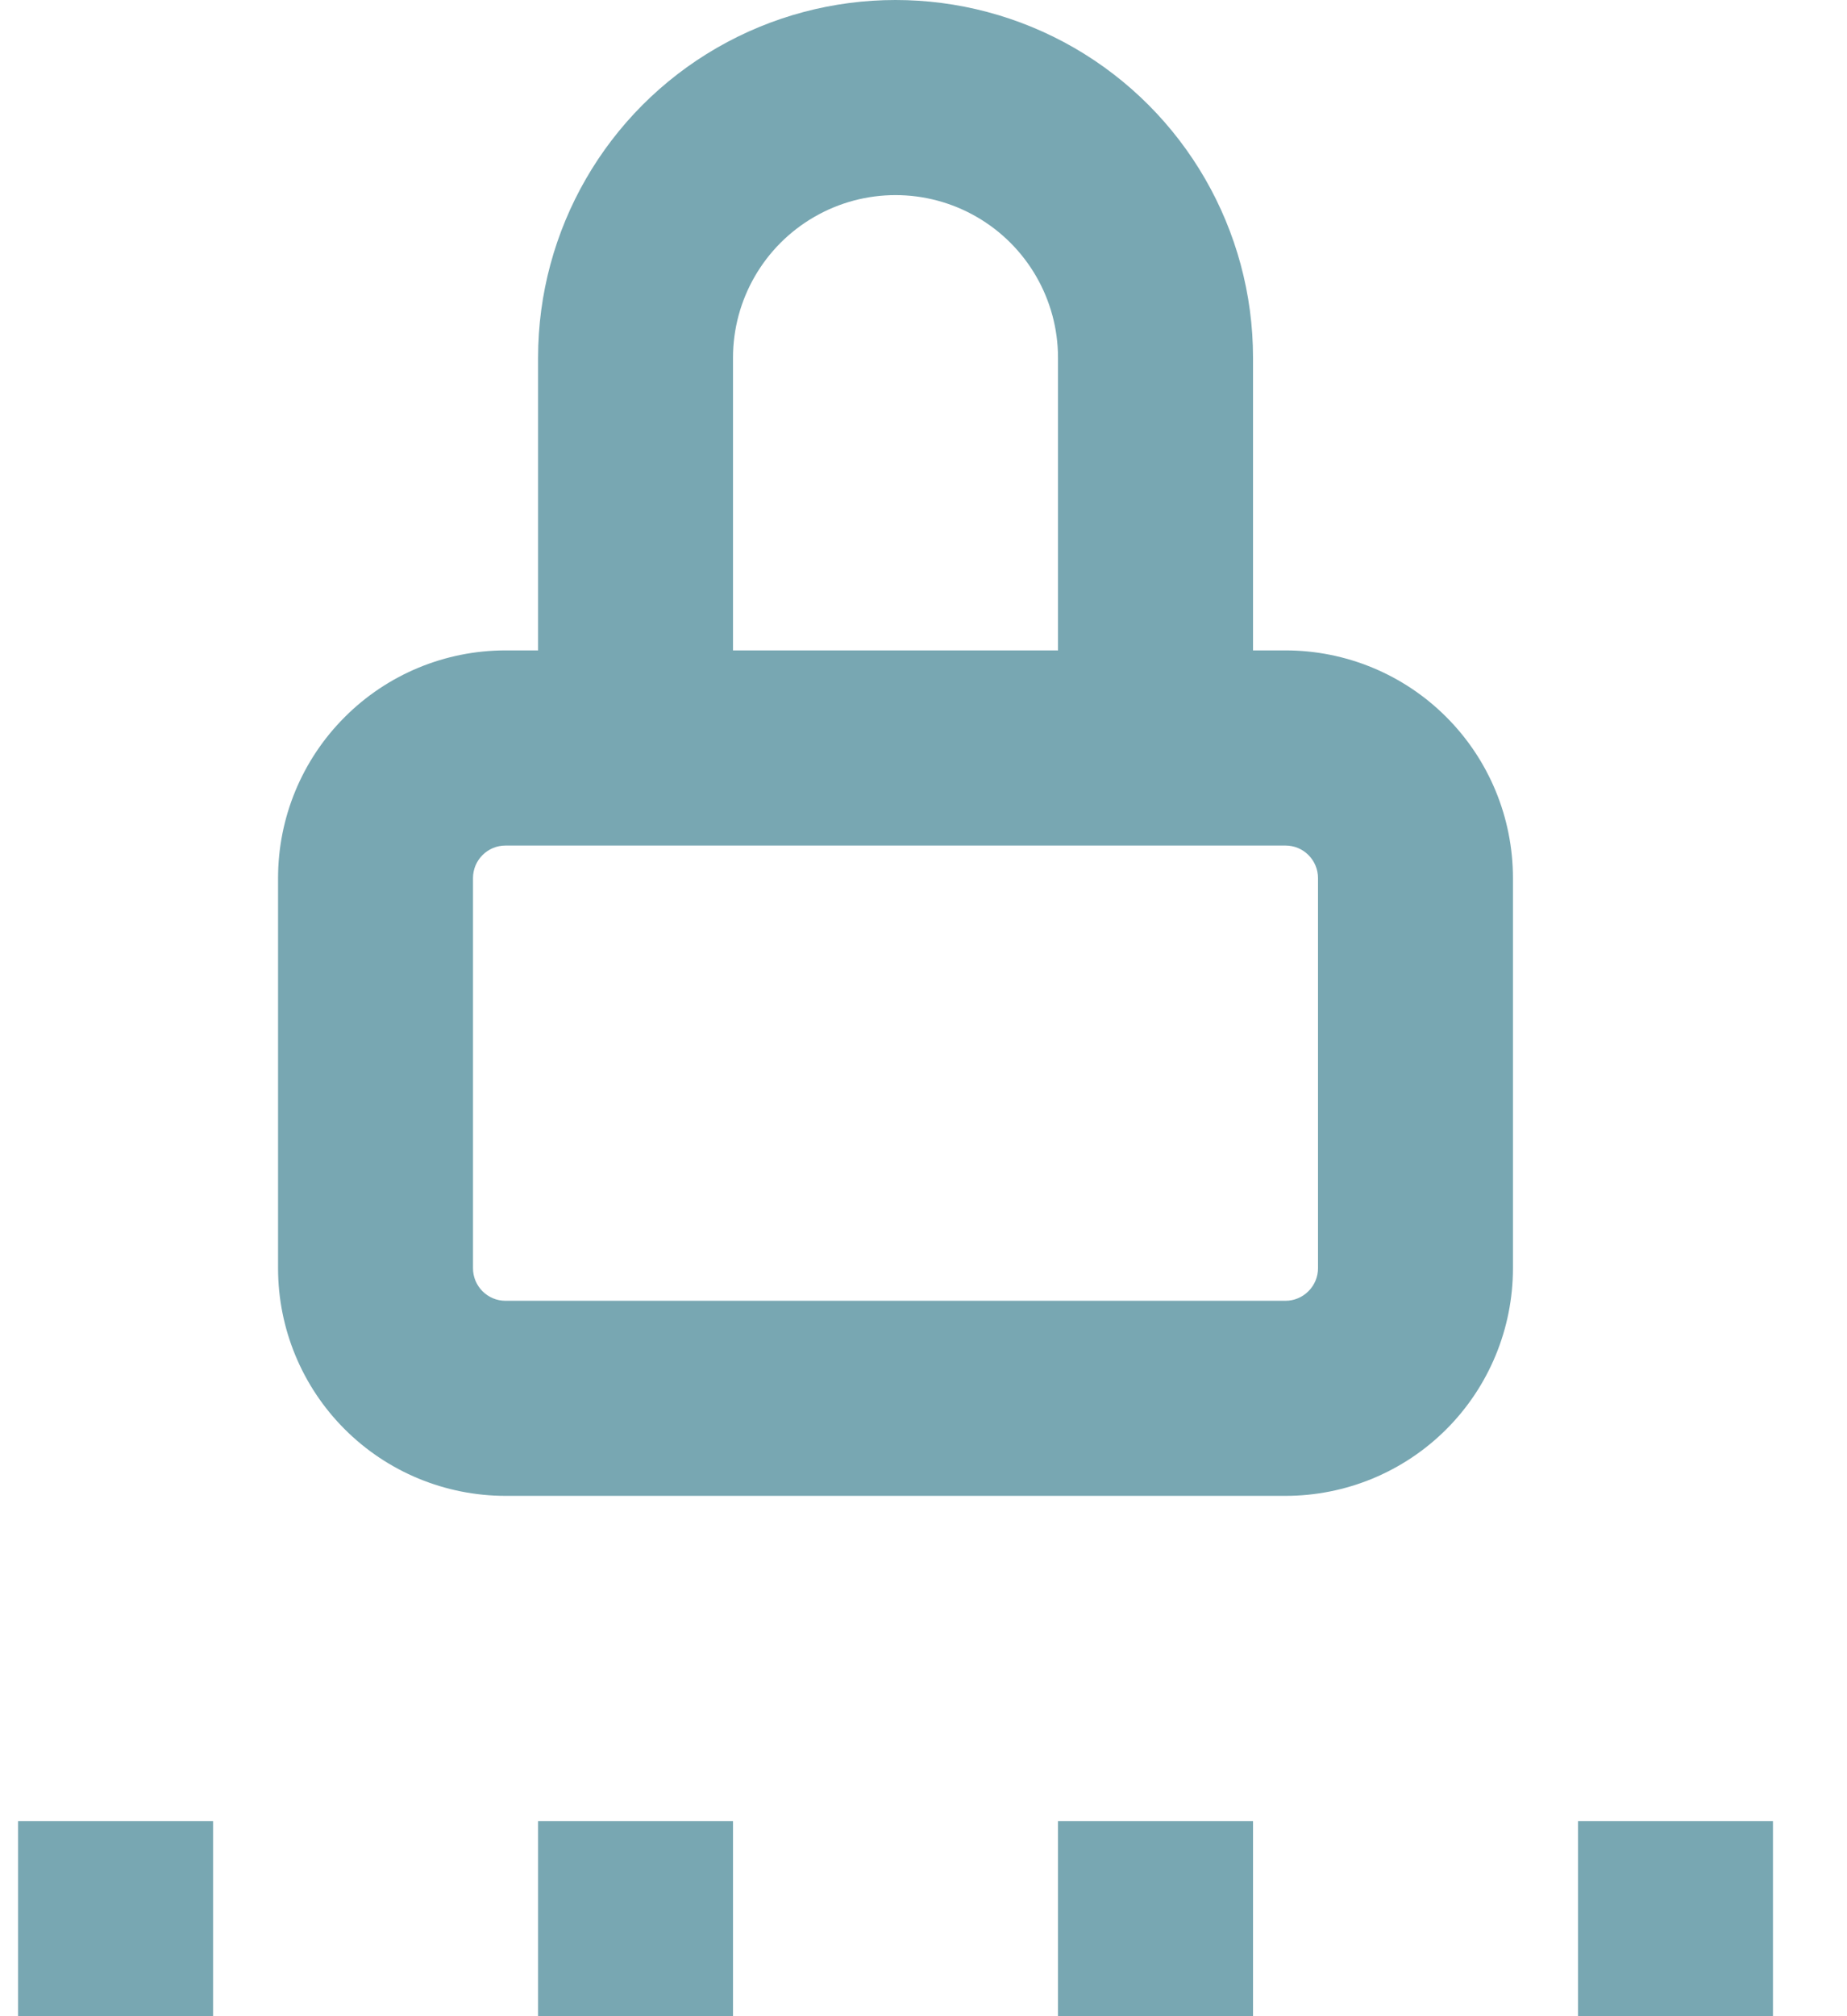 <svg width="22" height="24" viewBox="0 0 22 24" fill="none" xmlns="http://www.w3.org/2000/svg">
<path d="M18.021 15.097V10.452C18.021 9.733 17.736 9.044 17.228 8.536C16.72 8.027 16.031 7.742 15.312 7.742H14.925V4.258C14.925 2.737 14.113 1.331 12.796 0.57C11.478 -0.19 9.855 -0.19 8.538 0.57C7.22 1.331 6.409 2.737 6.409 4.258V7.742H6.022C5.303 7.742 4.614 8.027 4.106 8.536C3.597 9.044 3.312 9.733 3.312 10.452V15.097C3.312 15.815 3.597 16.505 4.106 17.013C4.614 17.521 5.303 17.806 6.022 17.806H15.312C16.031 17.806 16.72 17.521 17.228 17.013C17.736 16.505 18.021 15.815 18.021 15.097H18.021ZM8.731 4.258C8.731 3.567 9.1 2.928 9.699 2.582C10.298 2.236 11.035 2.236 11.634 2.582C12.233 2.928 12.602 3.567 12.602 4.258V7.742H8.731V4.258ZM5.634 15.097V10.452C5.634 10.238 5.808 10.065 6.021 10.065H15.312C15.414 10.065 15.513 10.105 15.585 10.178C15.658 10.251 15.699 10.349 15.699 10.452V15.097C15.699 15.199 15.658 15.298 15.585 15.37C15.513 15.443 15.414 15.484 15.312 15.484H6.021C5.808 15.484 5.634 15.311 5.634 15.097V15.097Z" fill="#78A7B2"/>
<path d="M6.409 21.677H8.731V24H6.409V21.677Z" fill="#78A7B2"/>
<path d="M12.602 21.677H14.925V24H12.602V21.677Z" fill="#78A7B2"/>
<path d="M18.796 21.677H21.118V24H18.796V21.677Z" fill="#78A7B2"/>
<path d="M0.215 21.677H2.538V24H0.215V21.677Z" fill="#78A7B2"/>
</svg>
